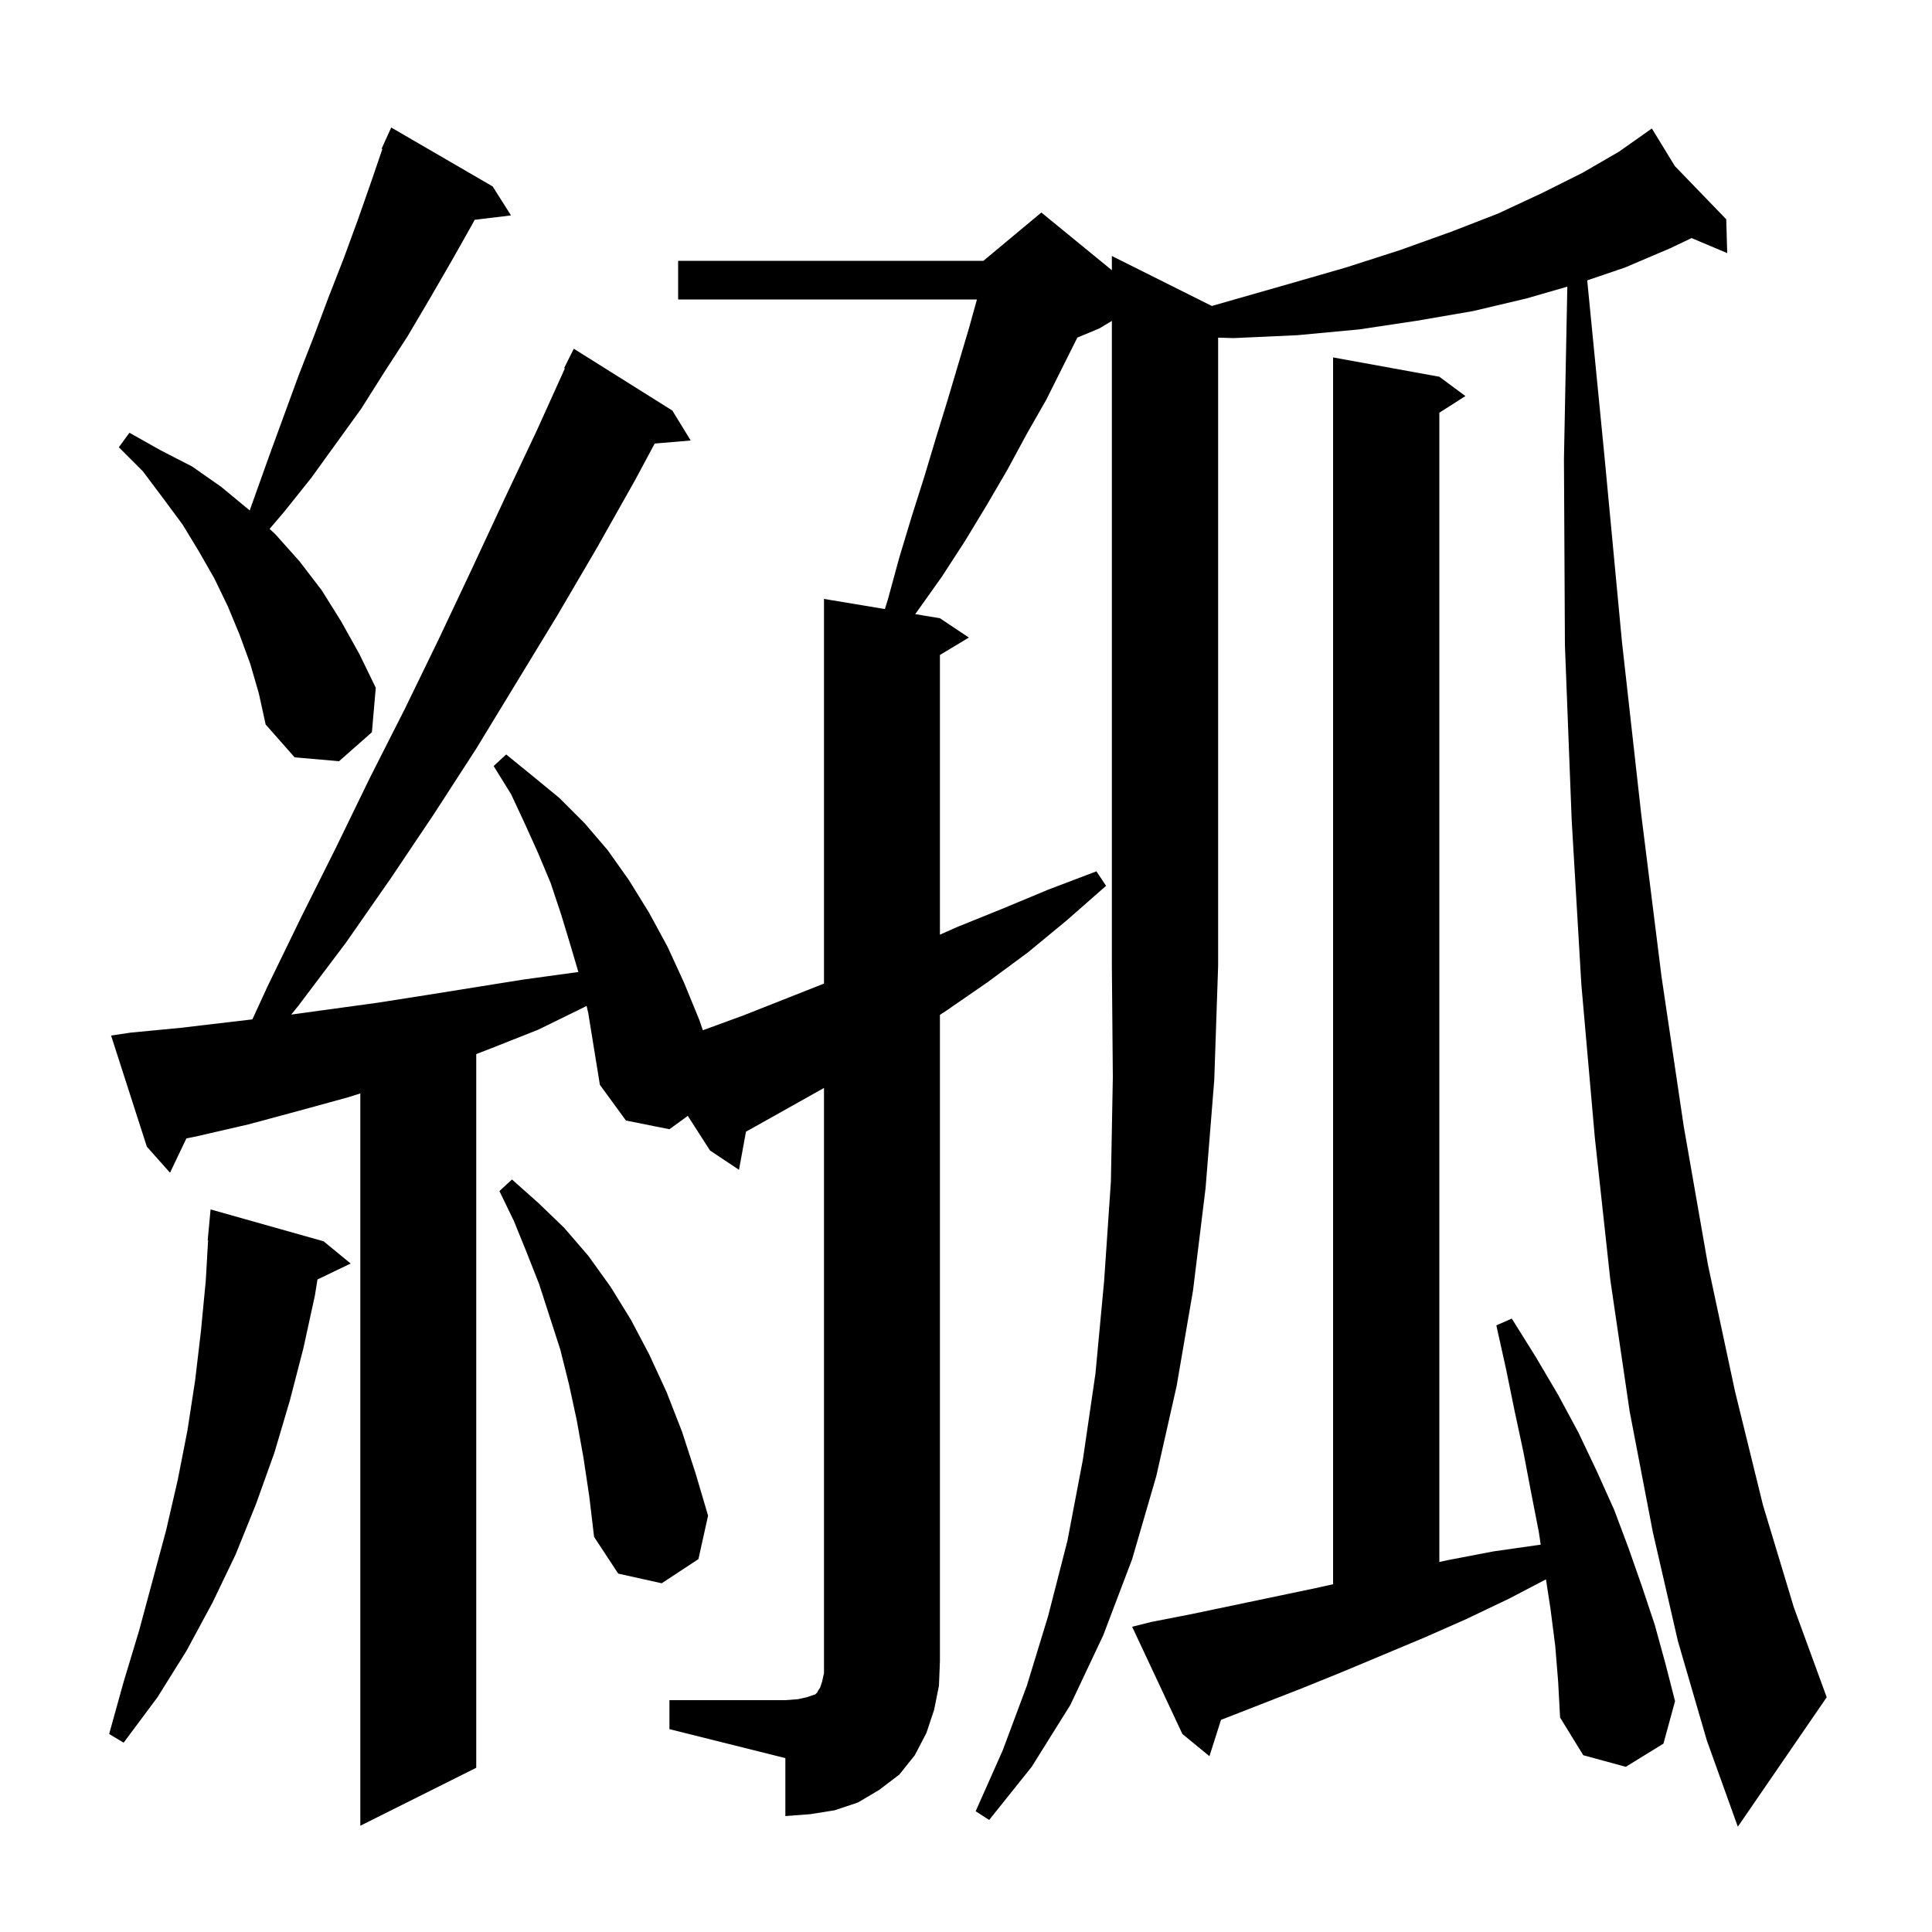 <svg xmlns="http://www.w3.org/2000/svg" xmlns:xlink="http://www.w3.org/1999/xlink" version="1.1" baseProfile="full" viewBox="0 0 200 200" width="200" height="200"><g fill="currentColor"><path d="M 113.8 34.0 L 111.526 34.947 L 108.3 41.4 L 106.3 44.9 L 104.3 48.6 L 102.2 52.2 L 99.9 56.0 L 97.5 59.7 L 94.747 63.575 L 97.3 64.0 L 100.3 66.0 L 97.3 67.8 L 97.3 96.756 L 99.0 96.0 L 103.7 94.1 L 108.5 92.1 L 113.5 90.2 L 114.5 91.7 L 110.4 95.3 L 106.4 98.6 L 102.2 101.7 L 98.0 104.6 L 97.3 105.061 L 97.3 172.0 L 97.2 174.5 L 96.7 177.0 L 95.9 179.4 L 94.7 181.7 L 93.1 183.7 L 91.0 185.3 L 88.8 186.6 L 86.4 187.4 L 83.9 187.8 L 81.3 188.0 L 81.3 182.0 L 69.3 179.0 L 69.3 176.0 L 81.3 176.0 L 82.6 175.9 L 83.5 175.7 L 84.4 175.4 L 84.6 175.2 L 84.7 175.0 L 84.9 174.7 L 85.1 174.1 L 85.3 173.2 L 85.3 112.624 L 77.5 117.0 L 77.224 117.145 L 76.5 121.1 L 73.5 119.1 L 71.201 115.513 L 69.3 116.9 L 64.8 116.0 L 62.1 112.3 L 60.9 104.9 L 60.723 104.125 L 60.4 104.3 L 55.7 106.6 L 50.9 108.5 L 49.3 109.12 L 49.3 183.0 L 37.3 189.0 L 37.3 113.192 L 36.0 113.6 L 30.9 115.0 L 25.7 116.4 L 20.5 117.6 L 19.293 117.851 L 17.6 121.4 L 15.2 118.7 L 11.5 107.2 L 13.5 106.9 L 18.7 106.4 L 26.126 105.526 L 27.7 102.1 L 31.2 94.9 L 34.8 87.7 L 38.3 80.5 L 41.9 73.4 L 45.4 66.2 L 48.8 59.0 L 52.2 51.7 L 55.6 44.5 L 58.479 38.131 L 58.4 38.1 L 59.4 36.1 L 69.6 42.5 L 71.5 45.6 L 67.772 45.916 L 65.8 49.6 L 61.8 56.7 L 57.7 63.7 L 49.3 77.5 L 44.9 84.3 L 40.4 91.0 L 35.8 97.6 L 30.9 104.1 L 30.148 105.029 L 39.1 103.8 L 44.2 103.0 L 54.2 101.4 L 59.3 100.7 L 59.874 100.632 L 59.1 98.0 L 58.1 94.7 L 57.0 91.4 L 55.7 88.3 L 54.3 85.2 L 52.9 82.2 L 51.1 79.3 L 52.4 78.1 L 55.1 80.3 L 57.9 82.6 L 60.5 85.2 L 62.9 88.0 L 65.1 91.1 L 67.2 94.5 L 69.1 98.0 L 70.8 101.7 L 72.4 105.6 L 72.758 106.648 L 72.9 106.6 L 77.0 105.1 L 85.3 101.819 L 85.3 62.0 L 91.604 63.051 L 91.9 62.1 L 93.1 57.7 L 94.4 53.4 L 95.7 49.3 L 96.9 45.3 L 98.1 41.4 L 100.3 34.0 L 101.133 31.0 L 70.2 31.0 L 70.2 27.0 L 101.8 27.0 L 107.8 22.0 L 115.1 27.973 L 115.1 26.5 L 125.45 31.675 L 127.1 31.2 L 133.4 29.4 L 139.3 27.7 L 144.9 25.9 L 150.2 24.0 L 155.1 22.1 L 159.6 20.0 L 163.8 17.9 L 167.6 15.7 L 171.0 13.3 L 173.382 17.194 L 178.7 22.7 L 178.8 26.2 L 175.109 24.646 L 172.9 25.7 L 168.2 27.7 L 164.308 29.023 L 166.1 47.3 L 167.9 66.4 L 169.9 84.3 L 172.0 101.1 L 174.3 116.6 L 176.8 130.9 L 179.6 144.0 L 182.5 155.8 L 185.7 166.4 L 189.1 175.7 L 179.9 189.1 L 176.7 180.2 L 173.7 169.9 L 171.1 158.6 L 168.7 146.1 L 166.7 132.5 L 165.1 117.8 L 163.7 101.9 L 162.7 84.9 L 162.0 66.8 L 161.9 47.5 L 162.248 29.675 L 158.0 30.9 L 152.5 32.2 L 146.7 33.2 L 140.7 34.1 L 134.3 34.7 L 127.7 35.0 L 126.1 34.954 L 126.1 100.0 L 125.7 111.8 L 124.8 123.0 L 123.5 133.6 L 121.8 143.5 L 119.7 152.8 L 117.2 161.4 L 114.2 169.3 L 110.8 176.5 L 106.8 182.9 L 102.4 188.4 L 101.0 187.5 L 103.8 181.2 L 106.3 174.5 L 108.5 167.3 L 110.5 159.5 L 112.1 151.1 L 113.4 142.2 L 114.3 132.6 L 115.0 122.3 L 115.2 111.5 L 115.1 100.0 L 115.1 33.22 Z M 161.0 170.4 L 160.5 166.5 L 160.038 163.494 L 156.2 165.5 L 151.8 167.6 L 147.5 169.5 L 138.9 173.1 L 134.7 174.8 L 126.5 178.0 L 126.4 178.037 L 125.2 181.8 L 122.4 179.5 L 117.2 168.4 L 119.2 167.9 L 123.3 167.1 L 136.2 164.4 L 138.0 164.0 L 138.0 37.0 L 149.0 39.0 L 151.7 41.0 L 149.0 42.723 L 149.0 161.696 L 149.9 161.5 L 154.6 160.6 L 159.495 159.901 L 159.3 158.6 L 158.5 154.5 L 157.7 150.3 L 156.8 146.1 L 155.9 141.7 L 154.9 137.2 L 156.5 136.5 L 159.0 140.5 L 161.3 144.4 L 163.4 148.3 L 165.3 152.3 L 167.1 156.3 L 168.6 160.3 L 170.0 164.3 L 171.3 168.2 L 172.4 172.2 L 173.4 176.1 L 172.2 180.5 L 168.3 182.9 L 163.9 181.7 L 161.5 177.8 L 161.3 174.1 Z M 33.5 128.5 L 36.3 130.8 L 32.865 132.451 L 32.6 134.1 L 31.4 139.6 L 30.0 145.0 L 28.4 150.4 L 26.5 155.7 L 24.4 160.9 L 22.0 165.9 L 19.3 170.9 L 16.3 175.7 L 12.8 180.4 L 11.3 179.5 L 12.8 174.1 L 14.4 168.8 L 17.2 158.4 L 18.4 153.2 L 19.4 148.1 L 20.2 142.9 L 20.8 137.8 L 21.3 132.6 L 21.542 128.4 L 21.5 128.4 L 21.8 125.2 Z M 60.4 150.9 L 59.7 147.0 L 58.9 143.3 L 58.0 139.7 L 55.8 132.9 L 54.5 129.6 L 53.2 126.4 L 51.7 123.3 L 53.0 122.1 L 55.7 124.5 L 58.4 127.1 L 60.9 130.0 L 63.2 133.2 L 65.3 136.6 L 67.2 140.2 L 69.0 144.1 L 70.6 148.2 L 72.0 152.5 L 73.3 156.9 L 72.3 161.4 L 68.5 163.9 L 64.0 162.9 L 61.5 159.1 L 61.0 154.9 Z M 25.9 68.7 L 24.8 65.7 L 23.6 62.8 L 22.2 59.9 L 20.6 57.1 L 18.9 54.3 L 16.9 51.6 L 14.8 48.8 L 12.3 46.3 L 13.4 44.8 L 16.6 46.6 L 19.9 48.3 L 22.9 50.4 L 25.8 52.8 L 25.848 52.845 L 27.9 47.1 L 30.9 38.9 L 32.5 34.8 L 34.0 30.8 L 35.6 26.7 L 37.1 22.6 L 38.5 18.6 L 39.583 15.428 L 39.5 15.4 L 39.873 14.58 L 39.9 14.5 L 39.908 14.503 L 40.5 13.2 L 51.0 19.3 L 52.9 22.3 L 49.14 22.754 L 48.9 23.2 L 46.7 27.1 L 44.5 30.9 L 42.2 34.8 L 39.8 38.5 L 37.4 42.3 L 32.2 49.5 L 29.4 53.0 L 27.907 54.751 L 28.5 55.3 L 31.0 58.1 L 33.3 61.1 L 35.3 64.3 L 37.2 67.7 L 38.9 71.2 L 38.5 75.8 L 35.1 78.8 L 30.5 78.4 L 27.5 75.0 L 26.8 71.8 Z "/></g></svg>